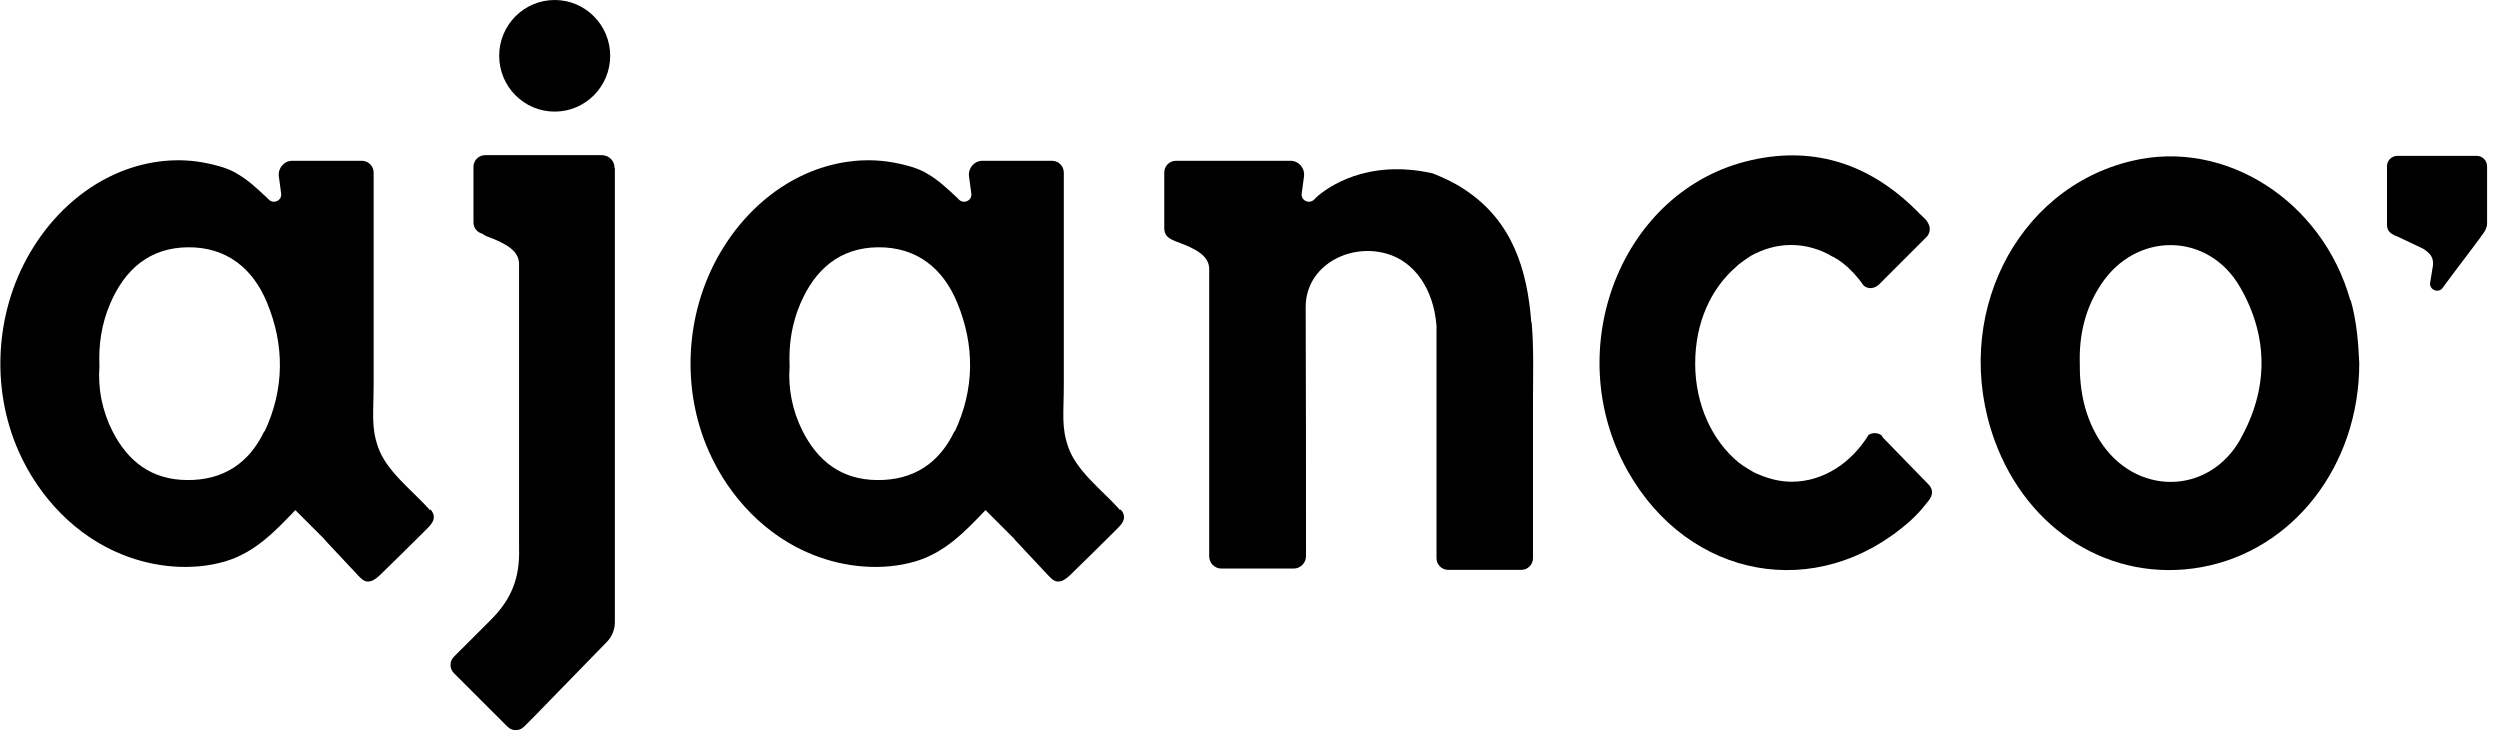 <svg xmlns="http://www.w3.org/2000/svg" id="logo_ajanco" width="267" height="78" viewBox="0 0 267 78"><path d="M264.986 25.213C264.986 25.213 265.656 24.543 265.621 23.802V17.773C265.621 17.138 265.127 16.644 264.492 16.644H256.059C255.424 16.644 254.93 17.138 254.93 17.773V23.802C254.93 24.402 254.93 24.86 256.094 25.283L258.776 26.553C259.552 27.047 259.94 27.505 259.834 28.386L259.552 30.114C259.376 30.82 260.222 31.348 260.787 30.855C260.787 30.855 262.904 27.998 264.174 26.341L264.986 25.248"></path><path d="M59.24 11.919C62.522 11.919 65.168 9.239 65.168 5.959C65.168 2.68 62.522 0 59.24 0C55.959 0 53.312 2.68 53.312 5.959C53.312 9.239 55.959 11.919 59.24 11.919Z"></path><path d="M65.668 17.982V66.432C65.668 67.243 65.35 68.019 64.785 68.583L57.058 76.517C57.058 76.517 56.917 76.658 56.846 76.729L55.964 77.61C55.47 78.104 54.694 78.104 54.2 77.61L48.484 71.898C47.99 71.404 47.99 70.628 48.484 70.135L52.436 66.185C54.623 63.999 55.541 61.707 55.435 58.533V28.137C55.4 26.727 53.918 25.951 52.012 25.246C51.8 25.175 51.695 25.07 51.518 24.964C50.989 24.823 50.566 24.364 50.566 23.765V17.805C50.566 17.136 51.13 16.571 51.8 16.571H60.833H60.904C61.61 16.571 62.28 16.571 62.95 16.571H64.256C65.032 16.571 65.632 17.171 65.632 17.911L65.668 17.982Z"></path><path d="M251.018 32.09C248.054 21.477 237.68 14.812 227.73 17.174C215.204 20.101 208.323 34.065 213.016 47.006C216.545 56.739 225.507 62.275 235.069 60.582C244.914 58.819 251.97 49.721 251.97 38.79C251.865 36.533 251.688 34.277 251.053 32.055L251.018 32.09ZM239.303 46.865C235.881 52.966 228.012 52.966 224.272 47.077C222.649 44.538 222.084 41.717 222.12 38.72C222.049 35.722 222.719 32.901 224.378 30.398C228.118 24.685 235.881 24.756 239.268 30.715C242.302 36.005 242.267 41.576 239.268 46.901L239.303 46.865Z"></path><path d="M201.088 46.617C200.664 46.194 200.029 46.158 199.571 46.44C197.7 49.473 194.701 51.448 191.349 51.448C190.079 51.448 188.879 51.13 187.75 50.636C187.68 50.636 187.644 50.566 187.574 50.566C187.397 50.495 187.221 50.39 187.044 50.284C186.868 50.178 186.692 50.072 186.515 49.967C186.409 49.896 186.339 49.825 186.233 49.79C186.056 49.649 185.88 49.543 185.704 49.402C182.916 47.146 181.046 43.267 181.046 38.824C181.046 34.381 182.775 30.784 185.421 28.492C185.492 28.421 185.562 28.386 185.598 28.316C185.986 27.998 186.409 27.716 186.833 27.434C186.903 27.399 186.974 27.328 187.044 27.293C188.35 26.588 189.761 26.165 191.279 26.165C192.902 26.165 194.419 26.623 195.76 27.434C195.795 27.434 195.83 27.434 195.866 27.469C195.971 27.54 196.042 27.61 196.148 27.646H196.183C196.395 27.787 196.607 27.963 196.818 28.104C197.665 28.774 198.406 29.585 199.041 30.502C199.535 30.925 200.206 30.819 200.664 30.396L205.745 25.318C206.169 24.895 206.204 24.26 205.887 23.767C205.745 23.485 205.428 23.203 205.04 22.85C200.065 17.702 194.031 15.515 187.044 17.102C173.178 20.205 166.509 37.272 173.848 50.319C180.376 61.885 194.066 64.353 203.875 55.75C204.016 55.644 204.122 55.503 204.263 55.397C204.263 55.397 204.263 55.362 204.299 55.362C204.44 55.221 204.546 55.115 204.687 54.974C205.146 54.515 205.569 53.986 205.957 53.493C206.486 52.858 206.451 52.223 205.957 51.73L200.947 46.581L201.088 46.617Z"></path><path d="M163.545 34.45C163.122 28.879 161.569 23.625 156.418 20.239C155.853 19.852 155.253 19.534 154.618 19.217C154.089 18.97 153.56 18.723 152.995 18.512C145.903 16.925 141.669 20.098 140.61 21.05L140.328 21.333C139.798 21.826 138.916 21.403 139.022 20.663L139.269 18.829C139.375 17.947 138.705 17.172 137.823 17.172H125.579C124.908 17.172 124.344 17.736 124.344 18.406V24.365C124.344 24.965 124.626 25.388 125.261 25.635C125.438 25.74 125.543 25.776 125.755 25.846C127.661 26.551 129.142 27.292 129.142 28.738C129.142 37.483 129.142 50.318 129.142 59.416C129.142 60.121 129.707 60.721 130.448 60.721H138.175C138.881 60.721 139.481 60.121 139.481 59.416C139.481 50.6 139.481 41.608 139.446 32.793C139.446 28.42 144.033 25.952 148.055 27.08C151.019 27.891 153.101 30.818 153.418 34.767V59.627C153.418 60.297 153.983 60.861 154.653 60.861H162.487C163.157 60.861 163.722 60.297 163.722 59.627V42.913C163.722 40.163 163.827 37.271 163.58 34.45H163.545Z"></path><path d="M45.904 54.479C45.904 54.479 45.798 54.338 45.727 54.267C43.963 52.328 41.211 50.247 40.364 47.708C39.623 45.557 39.905 44.182 39.905 40.973V28.737V18.441C39.905 17.735 39.341 17.171 38.635 17.171H36.659C36.412 17.171 36.13 17.171 35.883 17.171H31.225C30.343 17.171 29.673 17.947 29.779 18.829L30.026 20.662C30.131 21.403 29.249 21.826 28.72 21.332L28.438 21.05C27.485 20.169 26.497 19.217 25.368 18.582C25.262 18.511 25.121 18.441 25.015 18.37C23.992 17.841 22.792 17.559 21.663 17.348C18.487 16.784 15.241 17.277 12.312 18.582C8.678 20.204 5.644 23.06 3.562 26.41C-0.496 32.863 -1.096 41.291 2.009 48.237C4.162 53.103 8.114 57.264 13.089 59.239C16.511 60.614 20.534 61.002 24.098 59.944C27.238 58.992 29.355 56.771 31.543 54.479L34.577 57.511C34.577 57.511 34.648 57.617 34.683 57.652C34.824 57.829 35.001 57.97 35.142 58.146C36.2 59.274 37.224 60.367 38.282 61.496C38.529 61.743 38.776 62.025 39.129 62.095C39.694 62.201 40.188 61.778 40.611 61.39C42.269 59.768 43.928 58.146 45.586 56.489C45.974 56.101 46.398 55.642 46.327 55.114C46.292 54.831 46.151 54.62 45.974 54.408L45.904 54.479ZM28.226 46.051C26.603 49.471 23.851 51.305 19.969 51.27C16.123 51.235 13.618 49.225 11.995 46.016C10.901 43.83 10.442 41.467 10.619 39.104C10.513 36.742 10.866 34.556 11.748 32.475C13.3 28.808 15.947 26.445 20.075 26.41C24.168 26.375 26.991 28.632 28.508 32.299C30.414 36.883 30.378 41.573 28.261 46.086L28.226 46.051Z"></path><path d="M119.615 54.479C119.615 54.479 119.509 54.338 119.438 54.267C117.674 52.328 114.922 50.247 114.075 47.708C113.334 45.557 113.616 44.182 113.616 40.973V28.737V18.441C113.616 17.735 113.052 17.171 112.346 17.171H110.37C110.123 17.171 109.841 17.171 109.594 17.171H104.936C104.054 17.171 103.384 17.947 103.489 18.829L103.736 20.662C103.842 21.403 102.96 21.826 102.431 21.332L102.149 21.05C101.196 20.169 100.208 19.217 99.079 18.582C98.973 18.511 98.832 18.441 98.726 18.37C97.703 17.841 96.503 17.559 95.374 17.348C92.198 16.784 88.952 17.277 86.023 18.582C82.389 20.204 79.355 23.06 77.273 26.41C73.215 32.863 72.615 41.291 75.72 48.237C77.873 53.103 81.825 57.264 86.8 59.239C90.222 60.614 94.245 61.002 97.809 59.944C100.949 58.992 103.066 56.771 105.254 54.479L108.288 57.511C108.288 57.511 108.359 57.617 108.394 57.652C108.535 57.829 108.712 57.97 108.853 58.146C109.911 59.274 110.935 60.367 111.993 61.496C112.24 61.743 112.487 62.025 112.84 62.095C113.404 62.201 113.898 61.778 114.322 61.39C115.98 59.768 117.639 58.146 119.297 56.489C119.685 56.101 120.109 55.642 120.038 55.114C120.003 54.831 119.862 54.62 119.685 54.408L119.615 54.479ZM101.937 46.051C100.314 49.471 97.562 51.305 93.68 51.27C89.834 51.235 87.329 49.225 85.706 46.016C84.612 43.83 84.153 41.467 84.33 39.104C84.224 36.742 84.577 34.556 85.459 32.475C87.011 28.808 89.658 26.445 93.786 26.41C97.879 26.375 100.702 28.632 102.219 32.299C104.125 36.883 104.089 41.573 101.972 46.086L101.937 46.051Z"></path></svg>